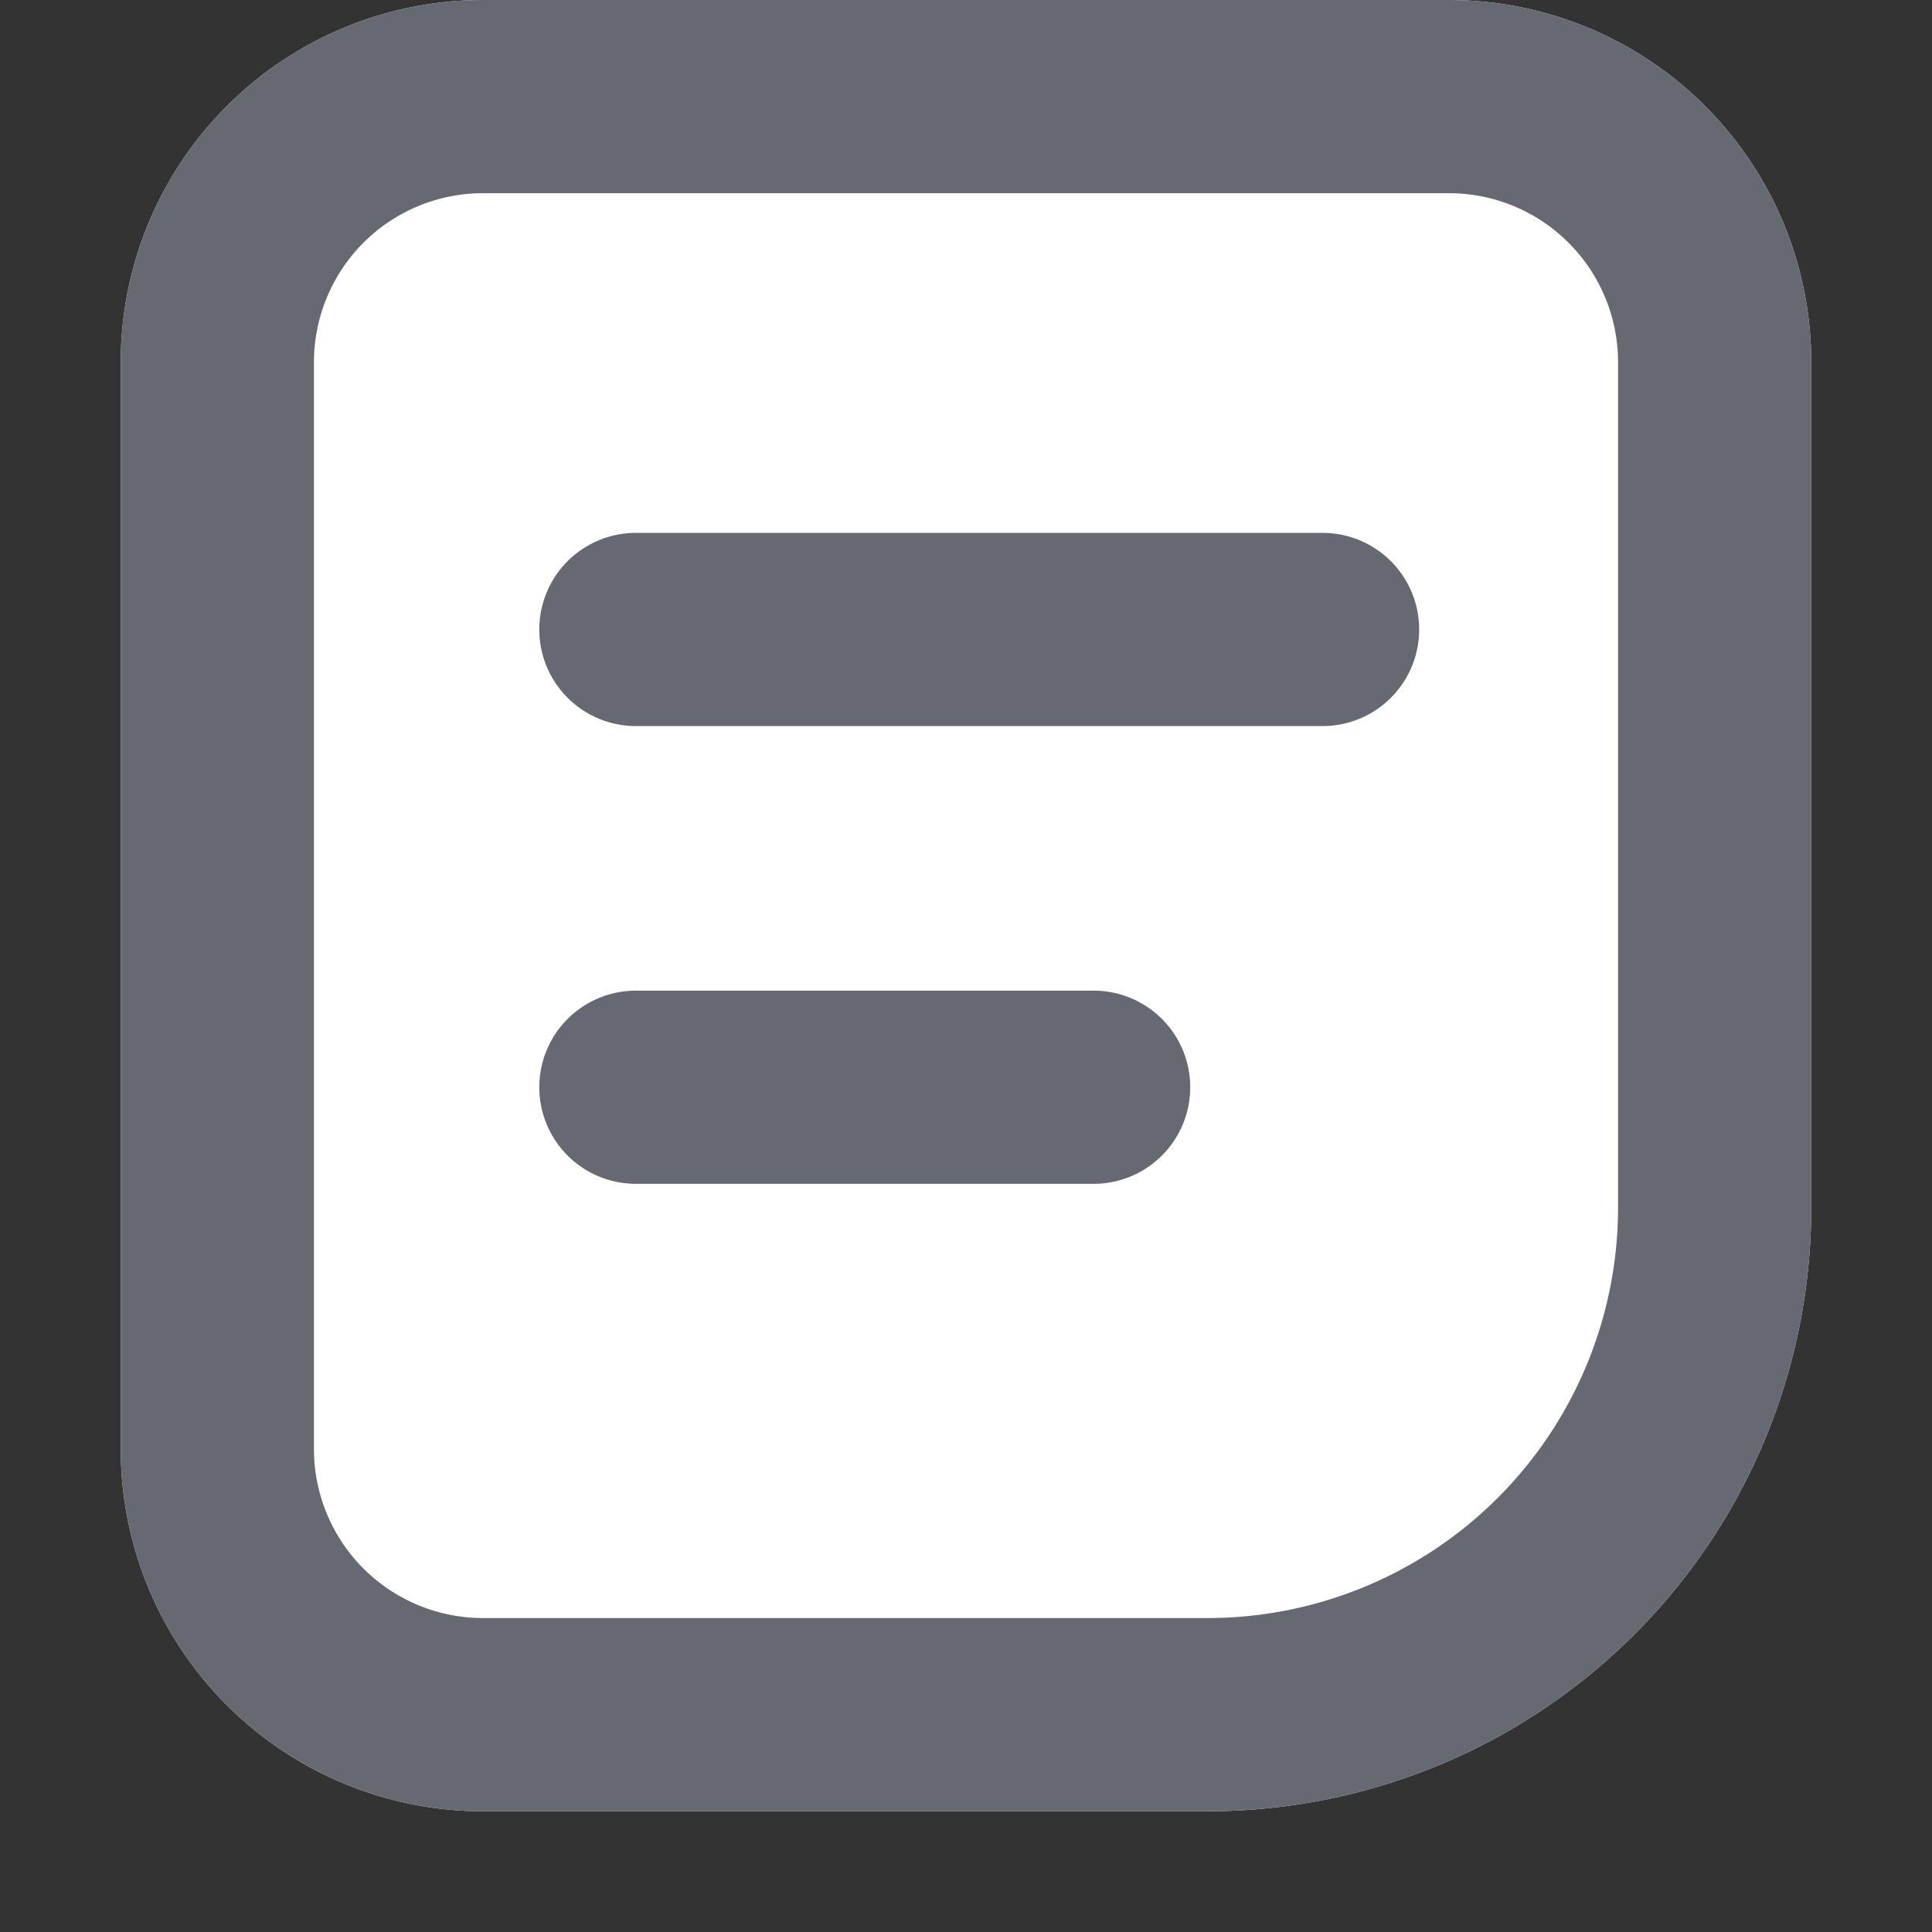 <svg xmlns="http://www.w3.org/2000/svg" xmlns:xlink="http://www.w3.org/1999/xlink" width="16" height="16" viewBox="0 0 16 16"><rect x="0" y="0" width="16" height="16" fill="#333333" stroke="none"/><defs><style>.a,.d,.f{fill:none;}.a{stroke:#707070;}.b{clip-path:url(#a);}.c{fill:#fff;}.c,.d{stroke:#666971;stroke-width:1.6px;}.d{stroke-linecap:round;}.e{stroke:none;}</style><clipPath id="a"><rect class="a" width="16" height="16" transform="translate(406 192)"/></clipPath></defs><g class="b" transform="translate(-406 -192)"><g transform="translate(5 -10)"><g class="c" transform="translate(402 202)"><path class="e" d="M3,0h8a3,3,0,0,1,3,3v7a5,5,0,0,1-5,5H3a3,3,0,0,1-3-3V3A3,3,0,0,1,3,0Z"/><path class="f" d="M3,.8h8A2.2,2.2,0,0,1,13.2,3v7A4.2,4.2,0,0,1,9,14.2H3A2.2,2.2,0,0,1,.8,12V3A2.2,2.2,0,0,1,3,.8Z"/></g><line class="d" x2="5.687" transform="translate(406.266 207.213)"/><line class="d" x2="3.791" transform="translate(406.266 211.004)"/></g></g></svg>